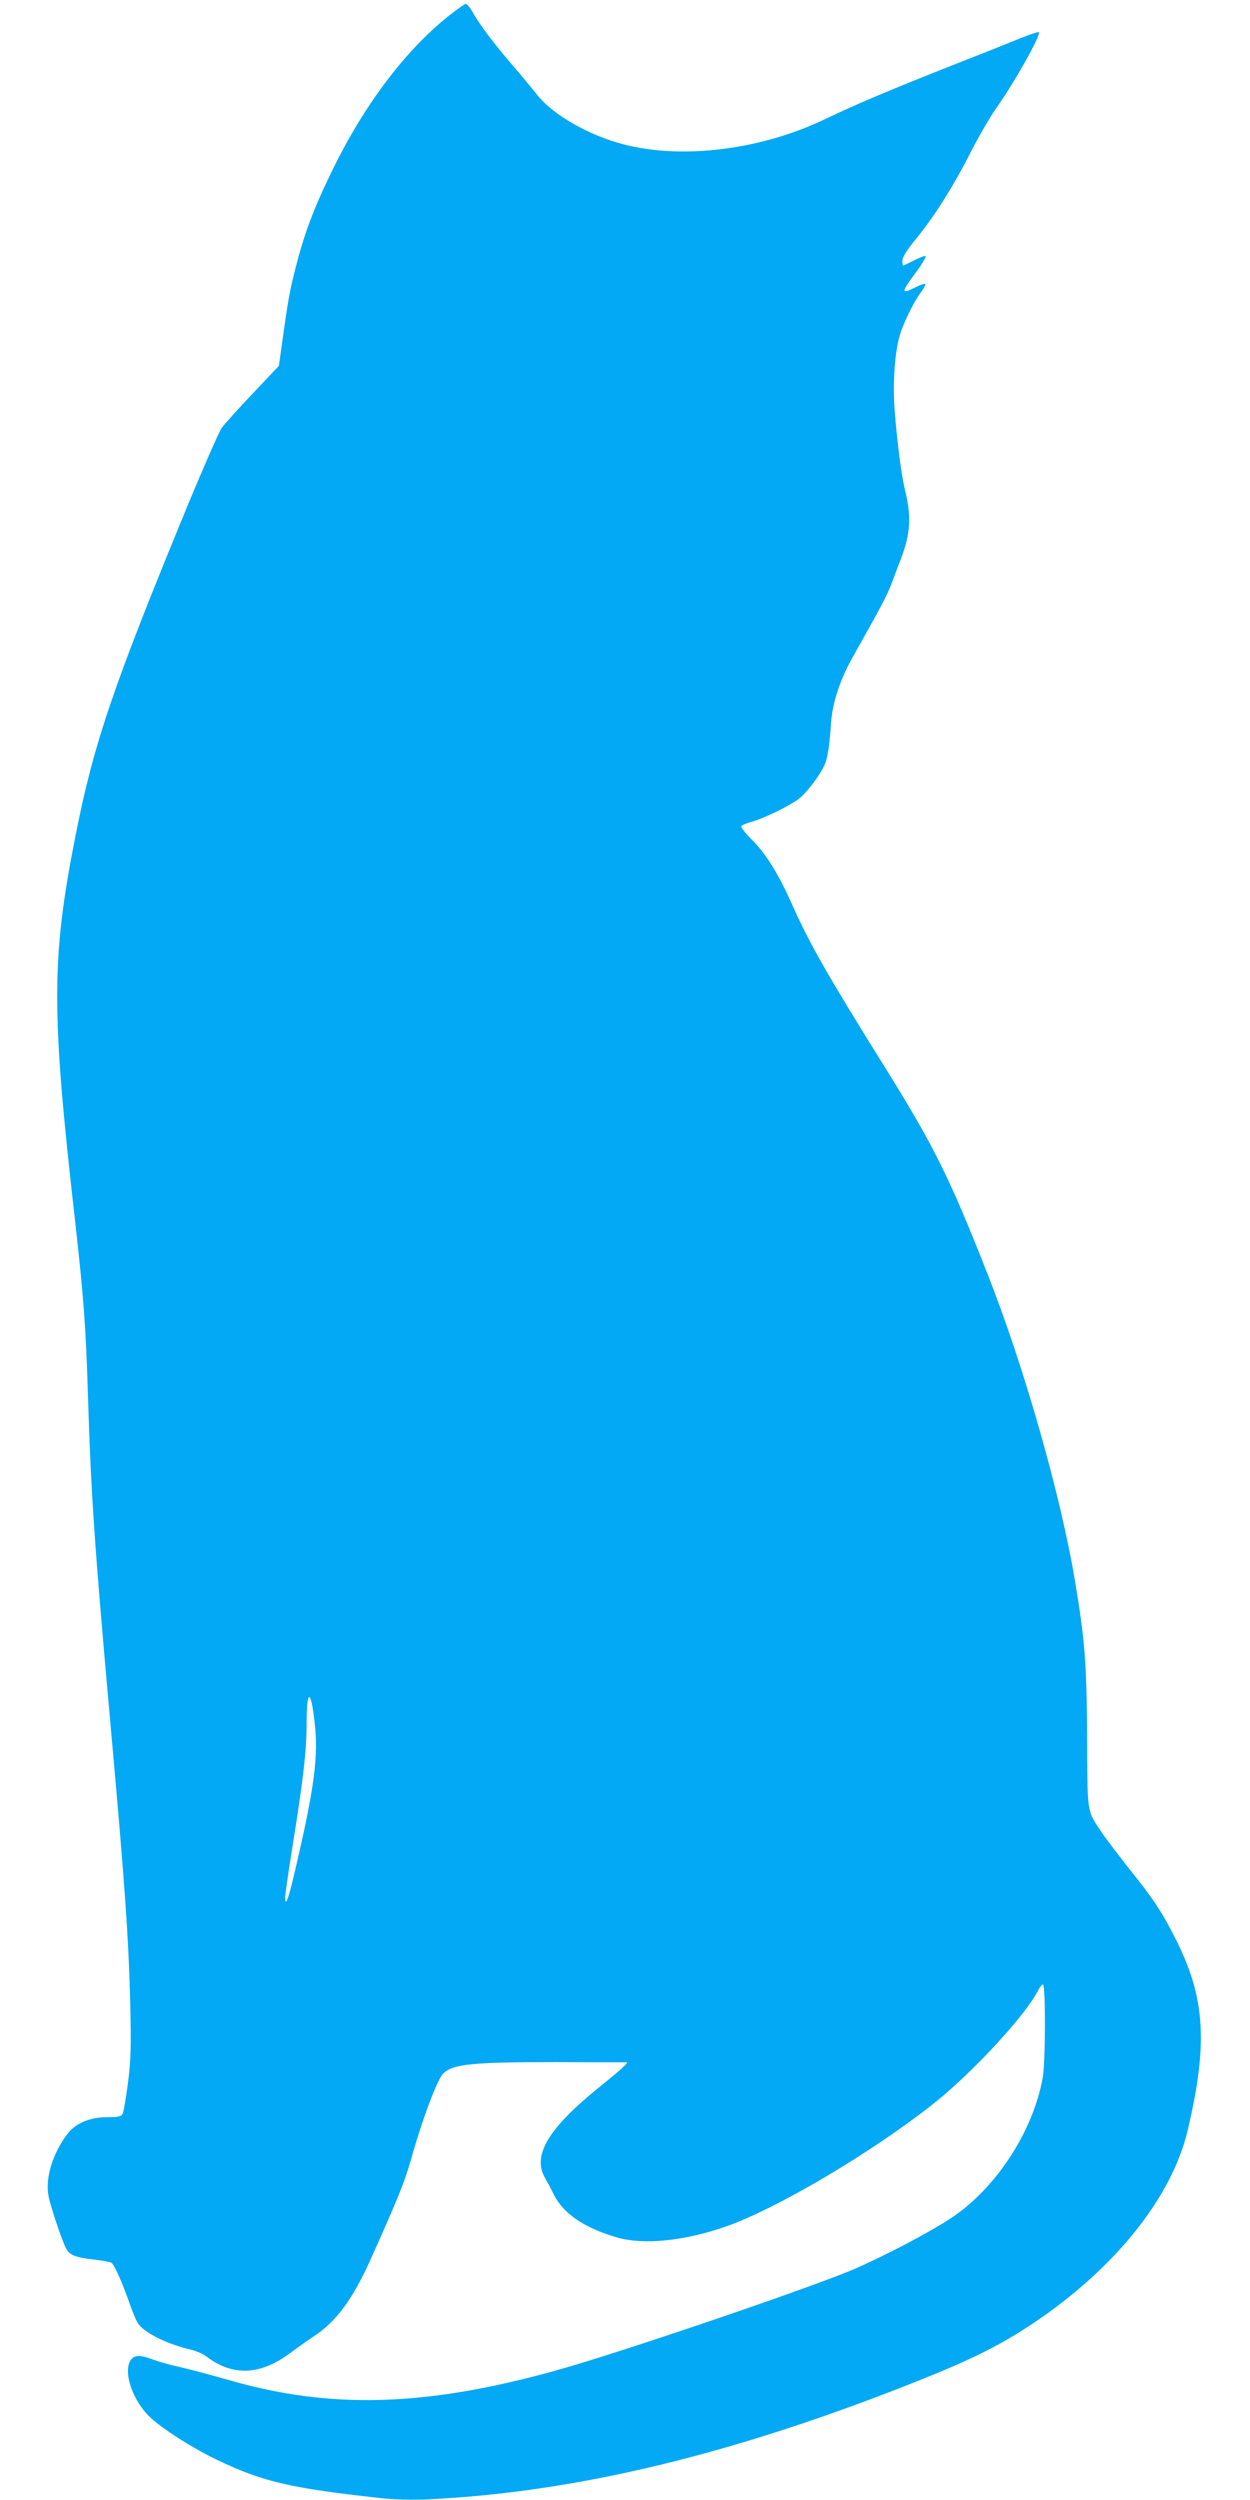 <?xml version="1.0" standalone="no"?>
<!DOCTYPE svg PUBLIC "-//W3C//DTD SVG 20010904//EN"
 "http://www.w3.org/TR/2001/REC-SVG-20010904/DTD/svg10.dtd">
<svg version="1.0" xmlns="http://www.w3.org/2000/svg"
 width="640pt" height="1280pt" viewBox="0 0 640 1280"
 preserveAspectRatio="xMidYMid meet">
<g transform="translate(0,1280) scale(0.1,-0.1)"
fill="#03a9f4" stroke="none">
<path d="M2294 12716 c-221 -177 -432 -457 -594 -791 -94 -193 -141 -318 -185
-490 -32 -127 -39 -161 -71 -394 l-16 -114 -135 -143 c-74 -78 -145 -157 -158
-175 -13 -19 -90 -194 -171 -389 -386 -937 -484 -1225 -578 -1702 -124 -630
-124 -894 -1 -1974 42 -375 55 -538 65 -879 16 -515 33 -770 115 -1685 75
-835 93 -1095 102 -1441 5 -224 3 -288 -12 -405 -10 -77 -22 -147 -27 -156 -7
-15 -22 -18 -81 -18 -87 0 -160 -31 -202 -86 -76 -100 -115 -229 -96 -320 13
-63 74 -242 92 -271 18 -30 50 -42 141 -52 42 -5 81 -12 88 -16 15 -9 52 -92
92 -204 16 -47 36 -95 45 -107 31 -48 151 -107 273 -135 24 -6 58 -20 75 -33
136 -104 277 -98 430 16 39 29 93 67 120 85 114 73 202 192 293 396 139 309
174 397 206 509 58 207 134 410 165 441 48 49 147 59 571 59 201 -1 367 -1
369 -1 10 -2 -34 -41 -139 -126 -261 -210 -346 -350 -280 -465 11 -19 32 -58
46 -87 49 -98 158 -171 324 -219 137 -39 343 -18 556 56 264 93 745 377 1067
632 196 156 468 450 531 575 9 18 21 33 26 33 14 0 13 -400 -1 -476 -49 -278
-243 -574 -476 -725 -108 -70 -305 -174 -469 -248 -193 -87 -1204 -432 -1544
-527 -671 -187 -1160 -201 -1685 -48 -88 25 -198 54 -245 65 -47 10 -111 28
-142 40 -72 27 -103 21 -118 -25 -21 -65 25 -188 101 -265 55 -57 222 -164
351 -226 238 -113 372 -144 843 -196 63 -7 161 -9 230 -6 770 36 1589 235
2540 617 253 101 401 176 556 279 423 281 718 647 800 994 104 442 90 676 -58
972 -71 142 -117 212 -240 365 -54 69 -118 152 -140 185 -80 120 -75 87 -77
494 -2 375 -12 498 -62 796 -72 435 -261 1099 -447 1570 -195 497 -277 661
-532 1070 -284 455 -380 624 -465 814 -72 163 -136 267 -208 339 -34 34 -60
67 -57 72 3 5 25 14 48 21 63 16 203 84 248 120 47 37 122 140 137 189 13 41
20 97 27 200 7 100 45 218 109 332 149 265 177 318 200 378 13 36 36 95 50
132 48 127 53 216 19 352 -18 73 -41 252 -53 414 -9 136 1 285 26 372 19 66
74 178 111 226 14 19 23 37 20 40 -3 3 -23 -4 -46 -15 -79 -41 -79 -30 -2 74
33 44 55 82 50 84 -6 2 -33 -9 -61 -23 -27 -14 -52 -26 -54 -26 -2 0 -4 11 -4
25 0 17 23 55 67 108 97 119 193 271 280 442 42 83 102 186 133 230 96 136
231 377 219 390 -3 3 -39 -9 -80 -25 -41 -17 -189 -76 -329 -131 -350 -138
-516 -208 -688 -290 -326 -156 -726 -206 -1026 -129 -180 46 -366 152 -447
256 -26 32 -81 100 -124 149 -94 109 -174 215 -205 273 -13 23 -29 42 -35 42
-6 0 -47 -29 -91 -64z m-683 -8736 c20 -169 -1 -332 -96 -739 -37 -161 -54
-210 -55 -157 0 16 18 141 40 278 53 327 70 478 70 619 0 173 22 173 41 -1z"/>
</g>
</svg>
